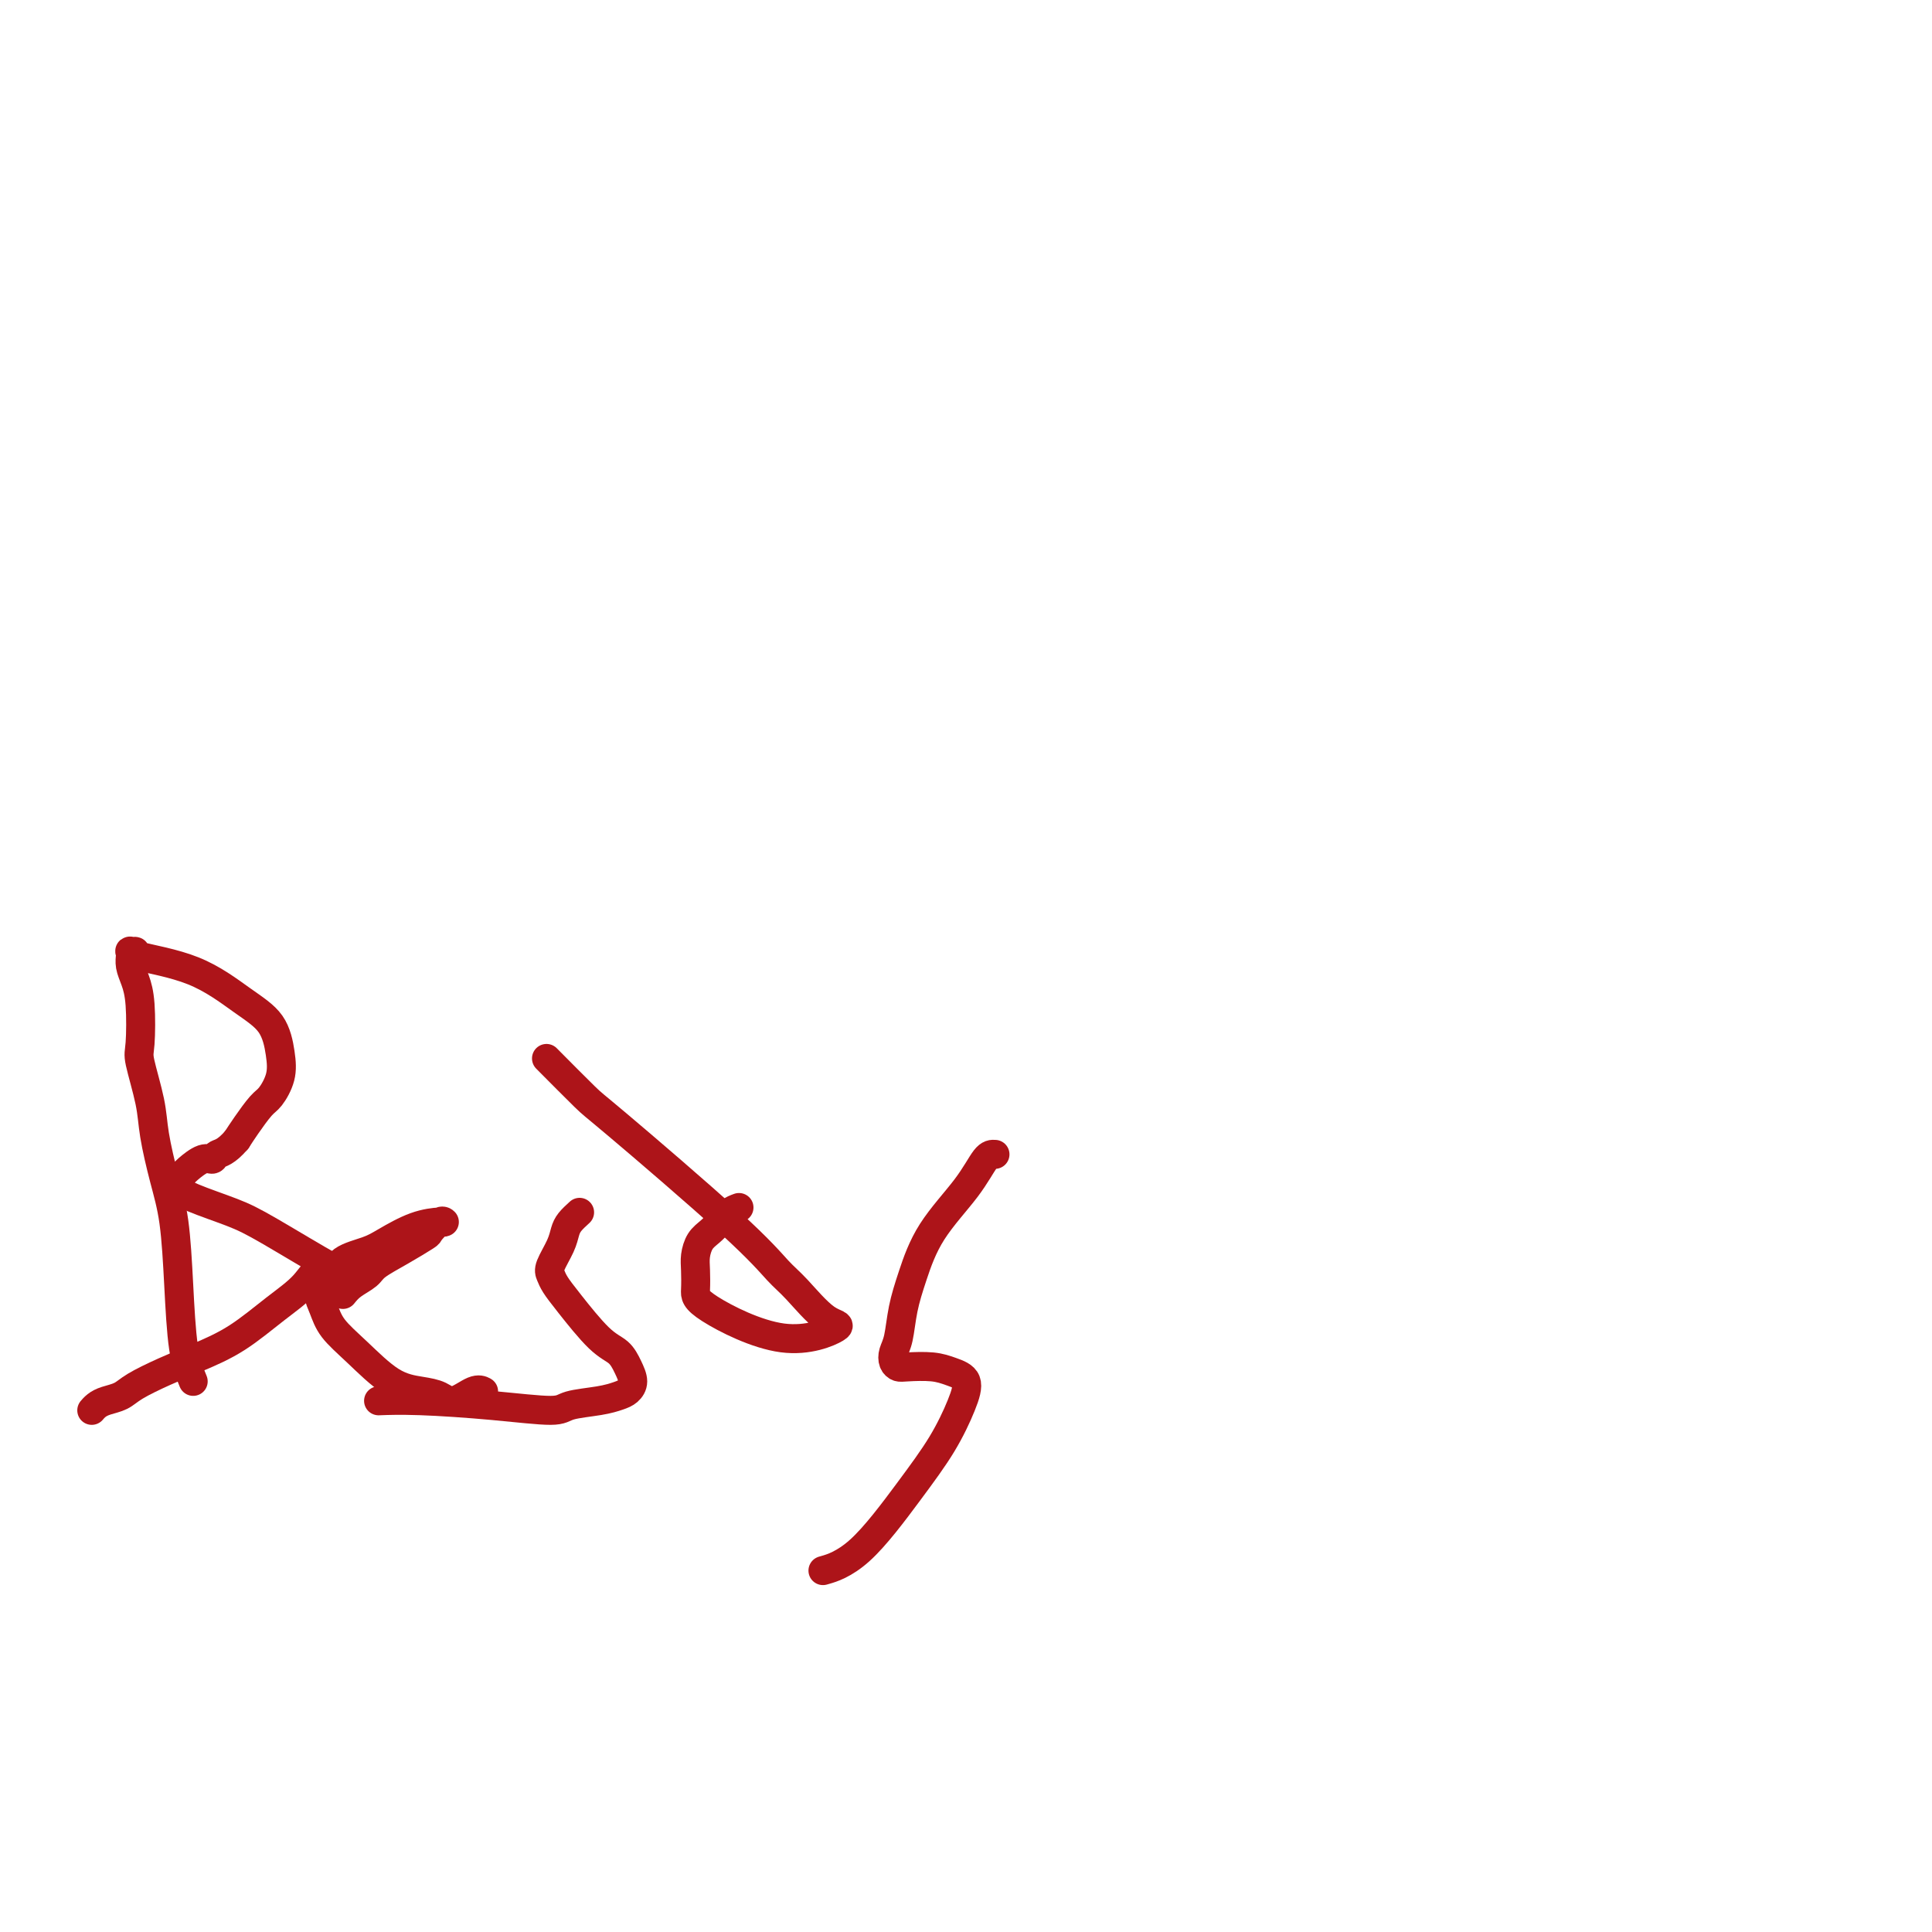 <svg viewBox='0 0 400 400' version='1.1' xmlns='http://www.w3.org/2000/svg' xmlns:xlink='http://www.w3.org/1999/xlink'><g fill='none' stroke='#AD1419' stroke-width='6' stroke-linecap='round' stroke-linejoin='round'><path d='M40,286c-0.750,-1.824 -1.500,-3.649 -2,-7c-0.500,-3.351 -0.748,-8.230 -1,-13c-0.252,-4.770 -0.506,-9.432 -1,-13c-0.494,-3.568 -1.229,-6.043 -2,-9c-0.771,-2.957 -1.579,-6.398 -2,-9c-0.421,-2.602 -0.455,-4.366 -1,-7c-0.545,-2.634 -1.600,-6.137 -2,-8c-0.400,-1.863 -0.146,-2.087 0,-4c0.146,-1.913 0.183,-5.517 0,-8c-0.183,-2.483 -0.584,-3.846 -1,-5c-0.416,-1.154 -0.845,-2.099 -1,-3c-0.155,-0.901 -0.036,-1.759 0,-2c0.036,-0.241 -0.009,0.134 0,0c0.009,-0.134 0.074,-0.776 0,-1c-0.074,-0.224 -0.286,-0.031 0,0c0.286,0.031 1.071,-0.101 1,0c-0.071,0.101 -0.996,0.434 1,1c1.996,0.566 6.915,1.364 11,3c4.085,1.636 7.337,4.109 10,6c2.663,1.891 4.737,3.201 6,5c1.263,1.799 1.716,4.088 2,6c0.284,1.912 0.399,3.446 0,5c-0.399,1.554 -1.313,3.128 -2,4c-0.687,0.872 -1.146,1.042 -2,2c-0.854,0.958 -2.101,2.702 -3,4c-0.899,1.298 -1.449,2.149 -2,3'/><path d='M49,236c-2.258,2.622 -3.403,2.677 -4,3c-0.597,0.323 -0.646,0.913 -1,1c-0.354,0.087 -1.013,-0.328 -2,0c-0.987,0.328 -2.302,1.398 -3,2c-0.698,0.602 -0.778,0.734 -1,1c-0.222,0.266 -0.587,0.665 -1,1c-0.413,0.335 -0.874,0.607 -1,1c-0.126,0.393 0.082,0.908 0,1c-0.082,0.092 -0.453,-0.239 0,0c0.453,0.239 1.731,1.048 4,2c2.269,0.952 5.529,2.046 8,3c2.471,0.954 4.152,1.768 8,4c3.848,2.232 9.862,5.881 12,7c2.138,1.119 0.398,-0.294 -1,0c-1.398,0.294 -2.455,2.294 -4,4c-1.545,1.706 -3.579,3.118 -6,5c-2.421,1.882 -5.228,4.234 -8,6c-2.772,1.766 -5.509,2.945 -8,4c-2.491,1.055 -4.737,1.984 -7,3c-2.263,1.016 -4.543,2.118 -6,3c-1.457,0.882 -2.089,1.543 -3,2c-0.911,0.457 -2.100,0.710 -3,1c-0.900,0.290 -1.512,0.616 -2,1c-0.488,0.384 -0.854,0.824 -1,1c-0.146,0.176 -0.073,0.088 0,0'/><path d='M71,268c0.536,-0.661 1.072,-1.323 2,-2c0.928,-0.677 2.247,-1.370 3,-2c0.753,-0.630 0.940,-1.195 2,-2c1.060,-0.805 2.992,-1.848 5,-3c2.008,-1.152 4.093,-2.414 5,-3c0.907,-0.586 0.636,-0.496 1,-1c0.364,-0.504 1.364,-1.604 2,-2c0.636,-0.396 0.910,-0.090 1,0c0.090,0.090 -0.003,-0.038 -1,0c-0.997,0.038 -2.896,0.240 -5,1c-2.104,0.760 -4.412,2.076 -6,3c-1.588,0.924 -2.454,1.454 -4,2c-1.546,0.546 -3.770,1.107 -5,2c-1.230,0.893 -1.464,2.118 -2,3c-0.536,0.882 -1.374,1.423 -2,2c-0.626,0.577 -1.040,1.191 -1,2c0.040,0.809 0.534,1.814 1,3c0.466,1.186 0.905,2.555 2,4c1.095,1.445 2.848,2.967 5,5c2.152,2.033 4.705,4.576 7,6c2.295,1.424 4.331,1.730 6,2c1.669,0.270 2.969,0.503 4,1c1.031,0.497 1.792,1.257 3,1c1.208,-0.257 2.864,-1.531 4,-2c1.136,-0.469 1.753,-0.134 2,0c0.247,0.134 0.123,0.067 0,0'/><path d='M120,251c-0.746,0.681 -1.493,1.362 -2,2c-0.507,0.638 -0.775,1.234 -1,2c-0.225,0.766 -0.408,1.702 -1,3c-0.592,1.298 -1.593,2.956 -2,4c-0.407,1.044 -0.219,1.472 0,2c0.219,0.528 0.468,1.155 1,2c0.532,0.845 1.348,1.906 3,4c1.652,2.094 4.139,5.219 6,7c1.861,1.781 3.096,2.217 4,3c0.904,0.783 1.476,1.912 2,3c0.524,1.088 0.999,2.137 1,3c0.001,0.863 -0.472,1.542 -1,2c-0.528,0.458 -1.112,0.694 -2,1c-0.888,0.306 -2.079,0.681 -4,1c-1.921,0.319 -4.572,0.583 -6,1c-1.428,0.417 -1.634,0.987 -4,1c-2.366,0.013 -6.892,-0.533 -12,-1c-5.108,-0.467 -10.798,-0.857 -15,-1c-4.202,-0.143 -6.915,-0.041 -8,0c-1.085,0.041 -0.543,0.020 0,0'/><path d='M153,250c-0.665,0.246 -1.331,0.492 -2,1c-0.669,0.508 -1.342,1.279 -2,2c-0.658,0.721 -1.300,1.393 -2,2c-0.700,0.607 -1.456,1.148 -2,2c-0.544,0.852 -0.875,2.014 -1,3c-0.125,0.986 -0.045,1.794 0,3c0.045,1.206 0.055,2.808 0,4c-0.055,1.192 -0.174,1.974 3,4c3.174,2.026 9.642,5.297 15,6c5.358,0.703 9.606,-1.161 11,-2c1.394,-0.839 -0.065,-0.653 -2,-2c-1.935,-1.347 -4.347,-4.228 -6,-6c-1.653,-1.772 -2.546,-2.434 -4,-4c-1.454,-1.566 -3.470,-4.036 -10,-10c-6.530,-5.964 -17.575,-15.423 -23,-20c-5.425,-4.577 -5.230,-4.271 -7,-6c-1.770,-1.729 -5.506,-5.494 -7,-7c-1.494,-1.506 -0.747,-0.753 0,0'/><path d='M206,239c-0.576,-0.045 -1.152,-0.090 -2,1c-0.848,1.090 -1.967,3.313 -4,6c-2.033,2.687 -4.979,5.836 -7,9c-2.021,3.164 -3.117,6.343 -4,9c-0.883,2.657 -1.554,4.793 -2,7c-0.446,2.207 -0.666,4.487 -1,6c-0.334,1.513 -0.781,2.261 -1,3c-0.219,0.739 -0.208,1.469 0,2c0.208,0.531 0.614,0.865 1,1c0.386,0.135 0.754,0.073 2,0c1.246,-0.073 3.371,-0.158 5,0c1.629,0.158 2.762,0.559 4,1c1.238,0.441 2.582,0.922 3,2c0.418,1.078 -0.089,2.751 -1,5c-0.911,2.249 -2.228,5.072 -4,8c-1.772,2.928 -4.001,5.960 -7,10c-2.999,4.040 -6.769,9.088 -10,12c-3.231,2.912 -5.923,3.689 -7,4c-1.077,0.311 -0.538,0.155 0,0'/></g>
</svg>